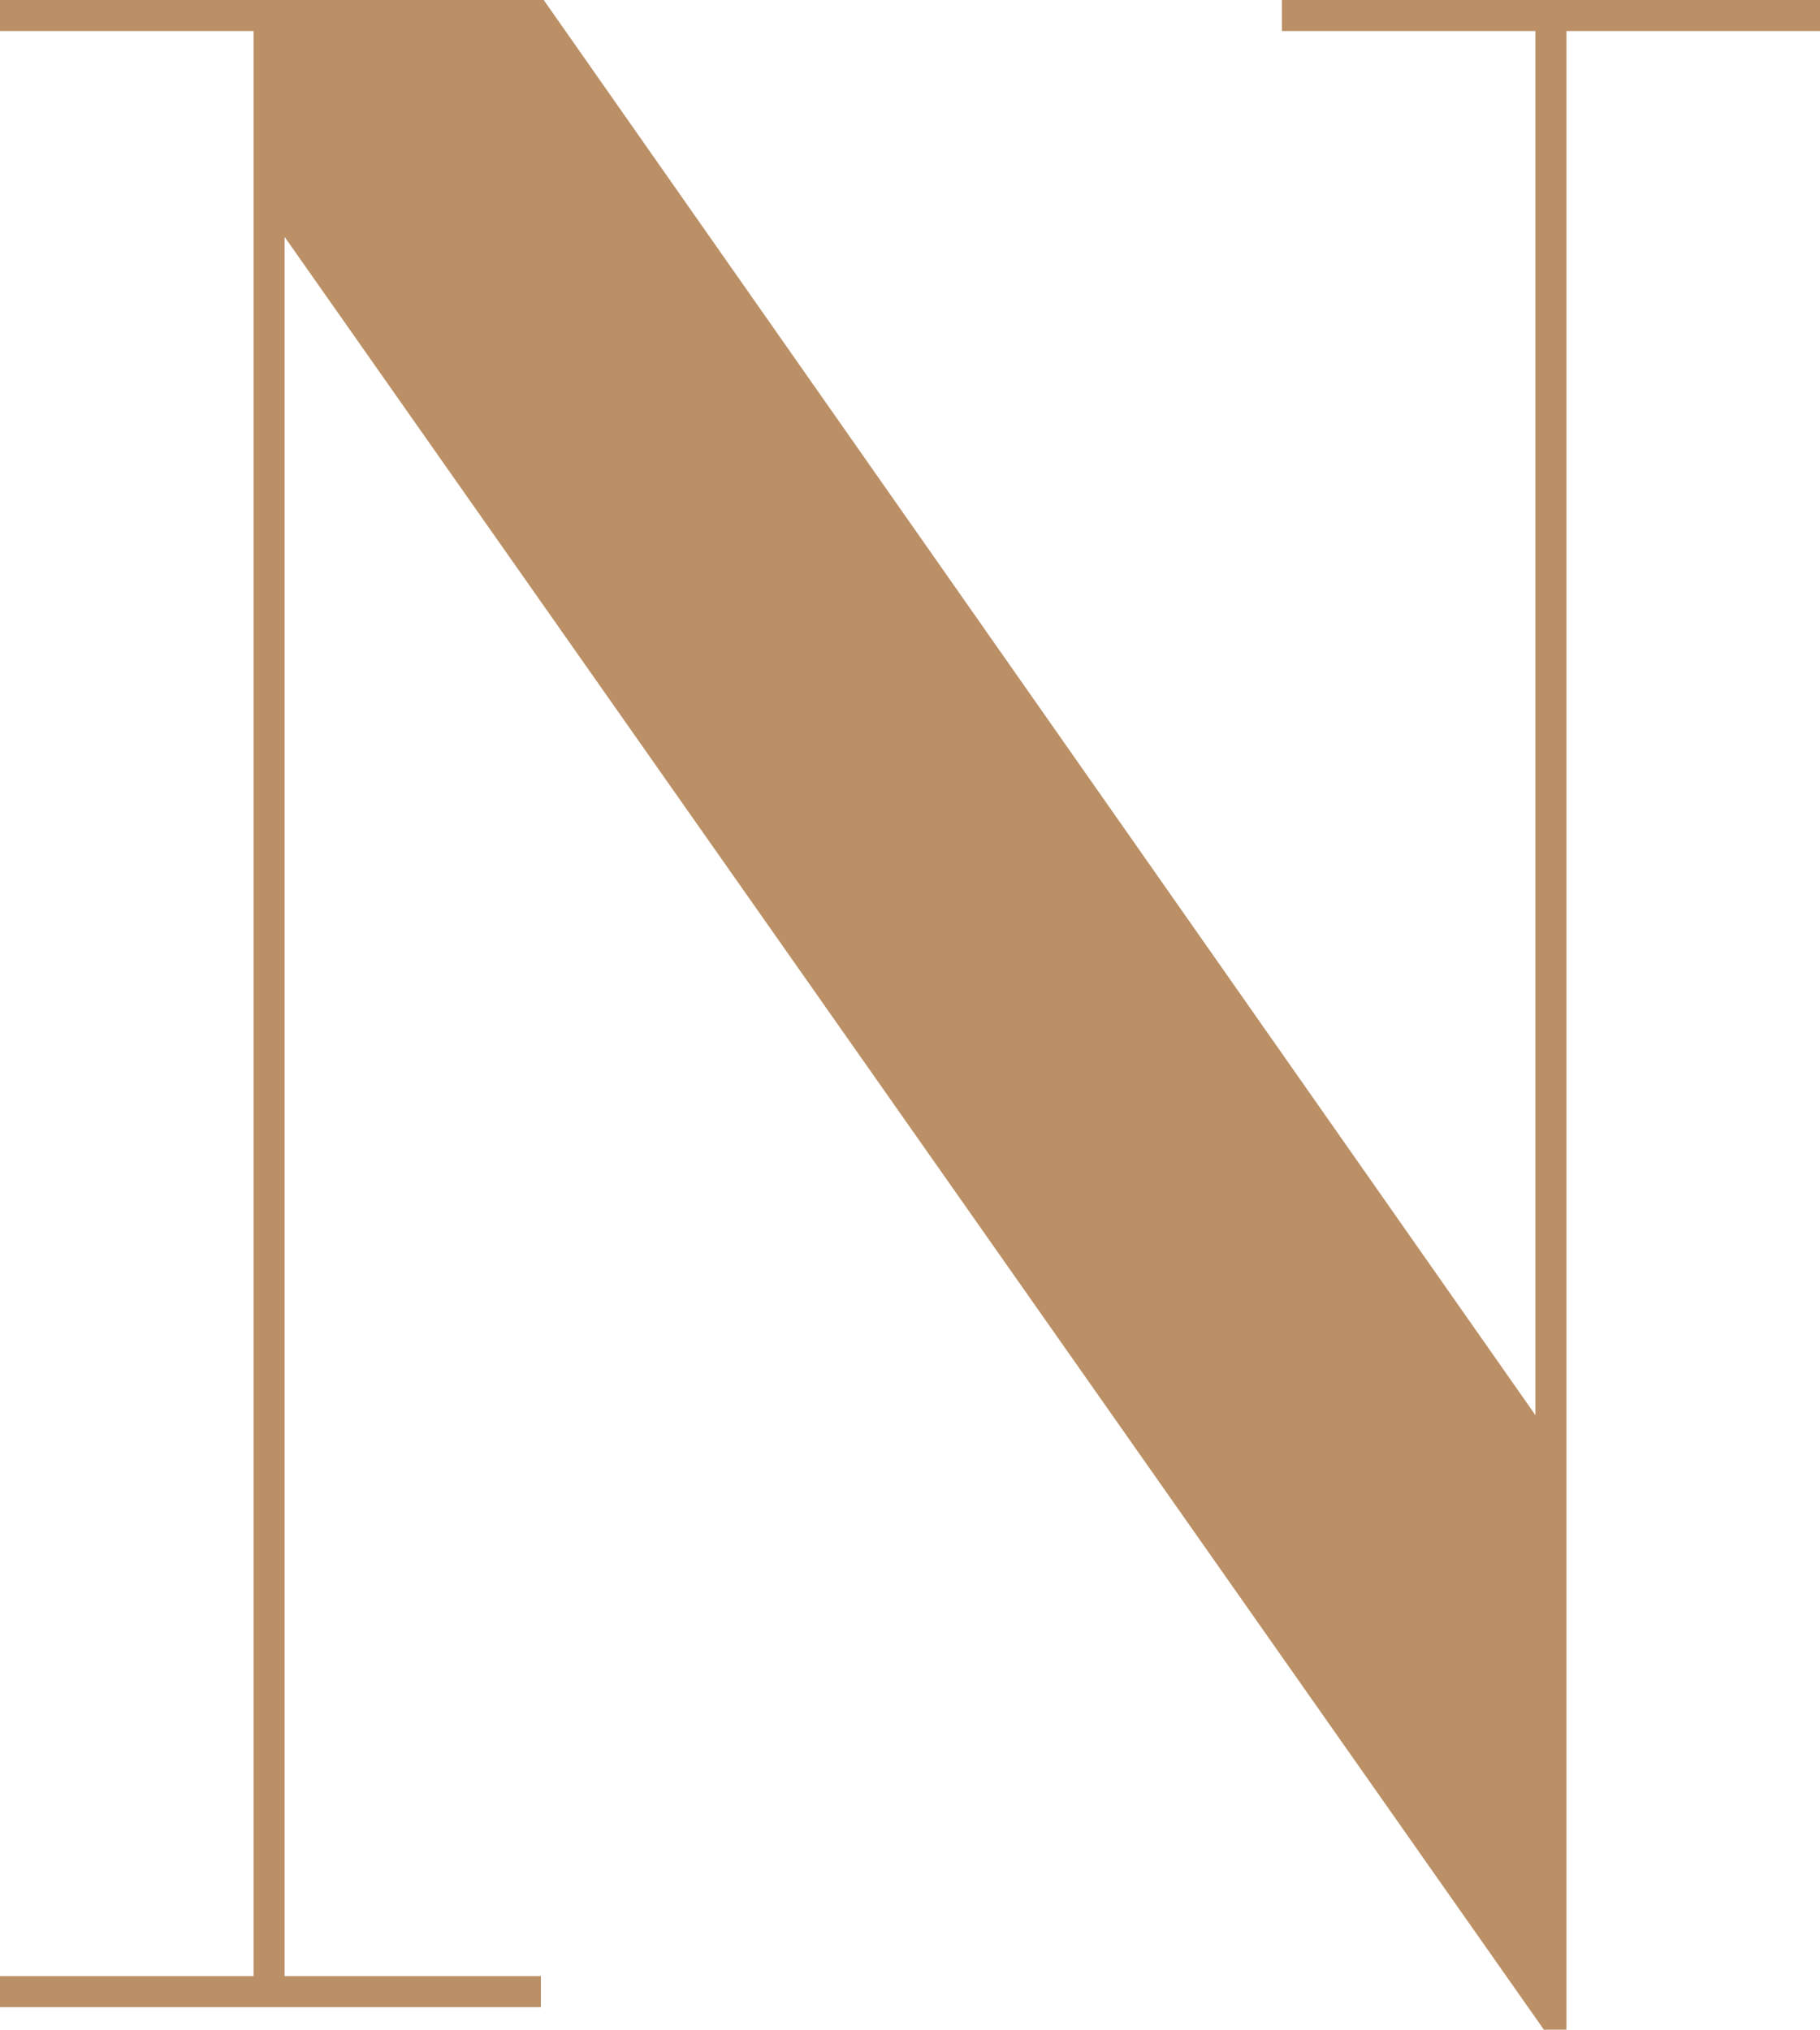 <svg xmlns="http://www.w3.org/2000/svg" width="285.19" height="318" viewBox="0 0 285.19 318"><path d="M39.732,309.608V4.858H0V0H85.2L240.6,221.717V4.858H200.869V0H285.19V4.858H245.458V318h-3.532L44.589,37.1V309.608H84.762v4.858H0v-4.858Z" fill="#bb9066"/></svg>